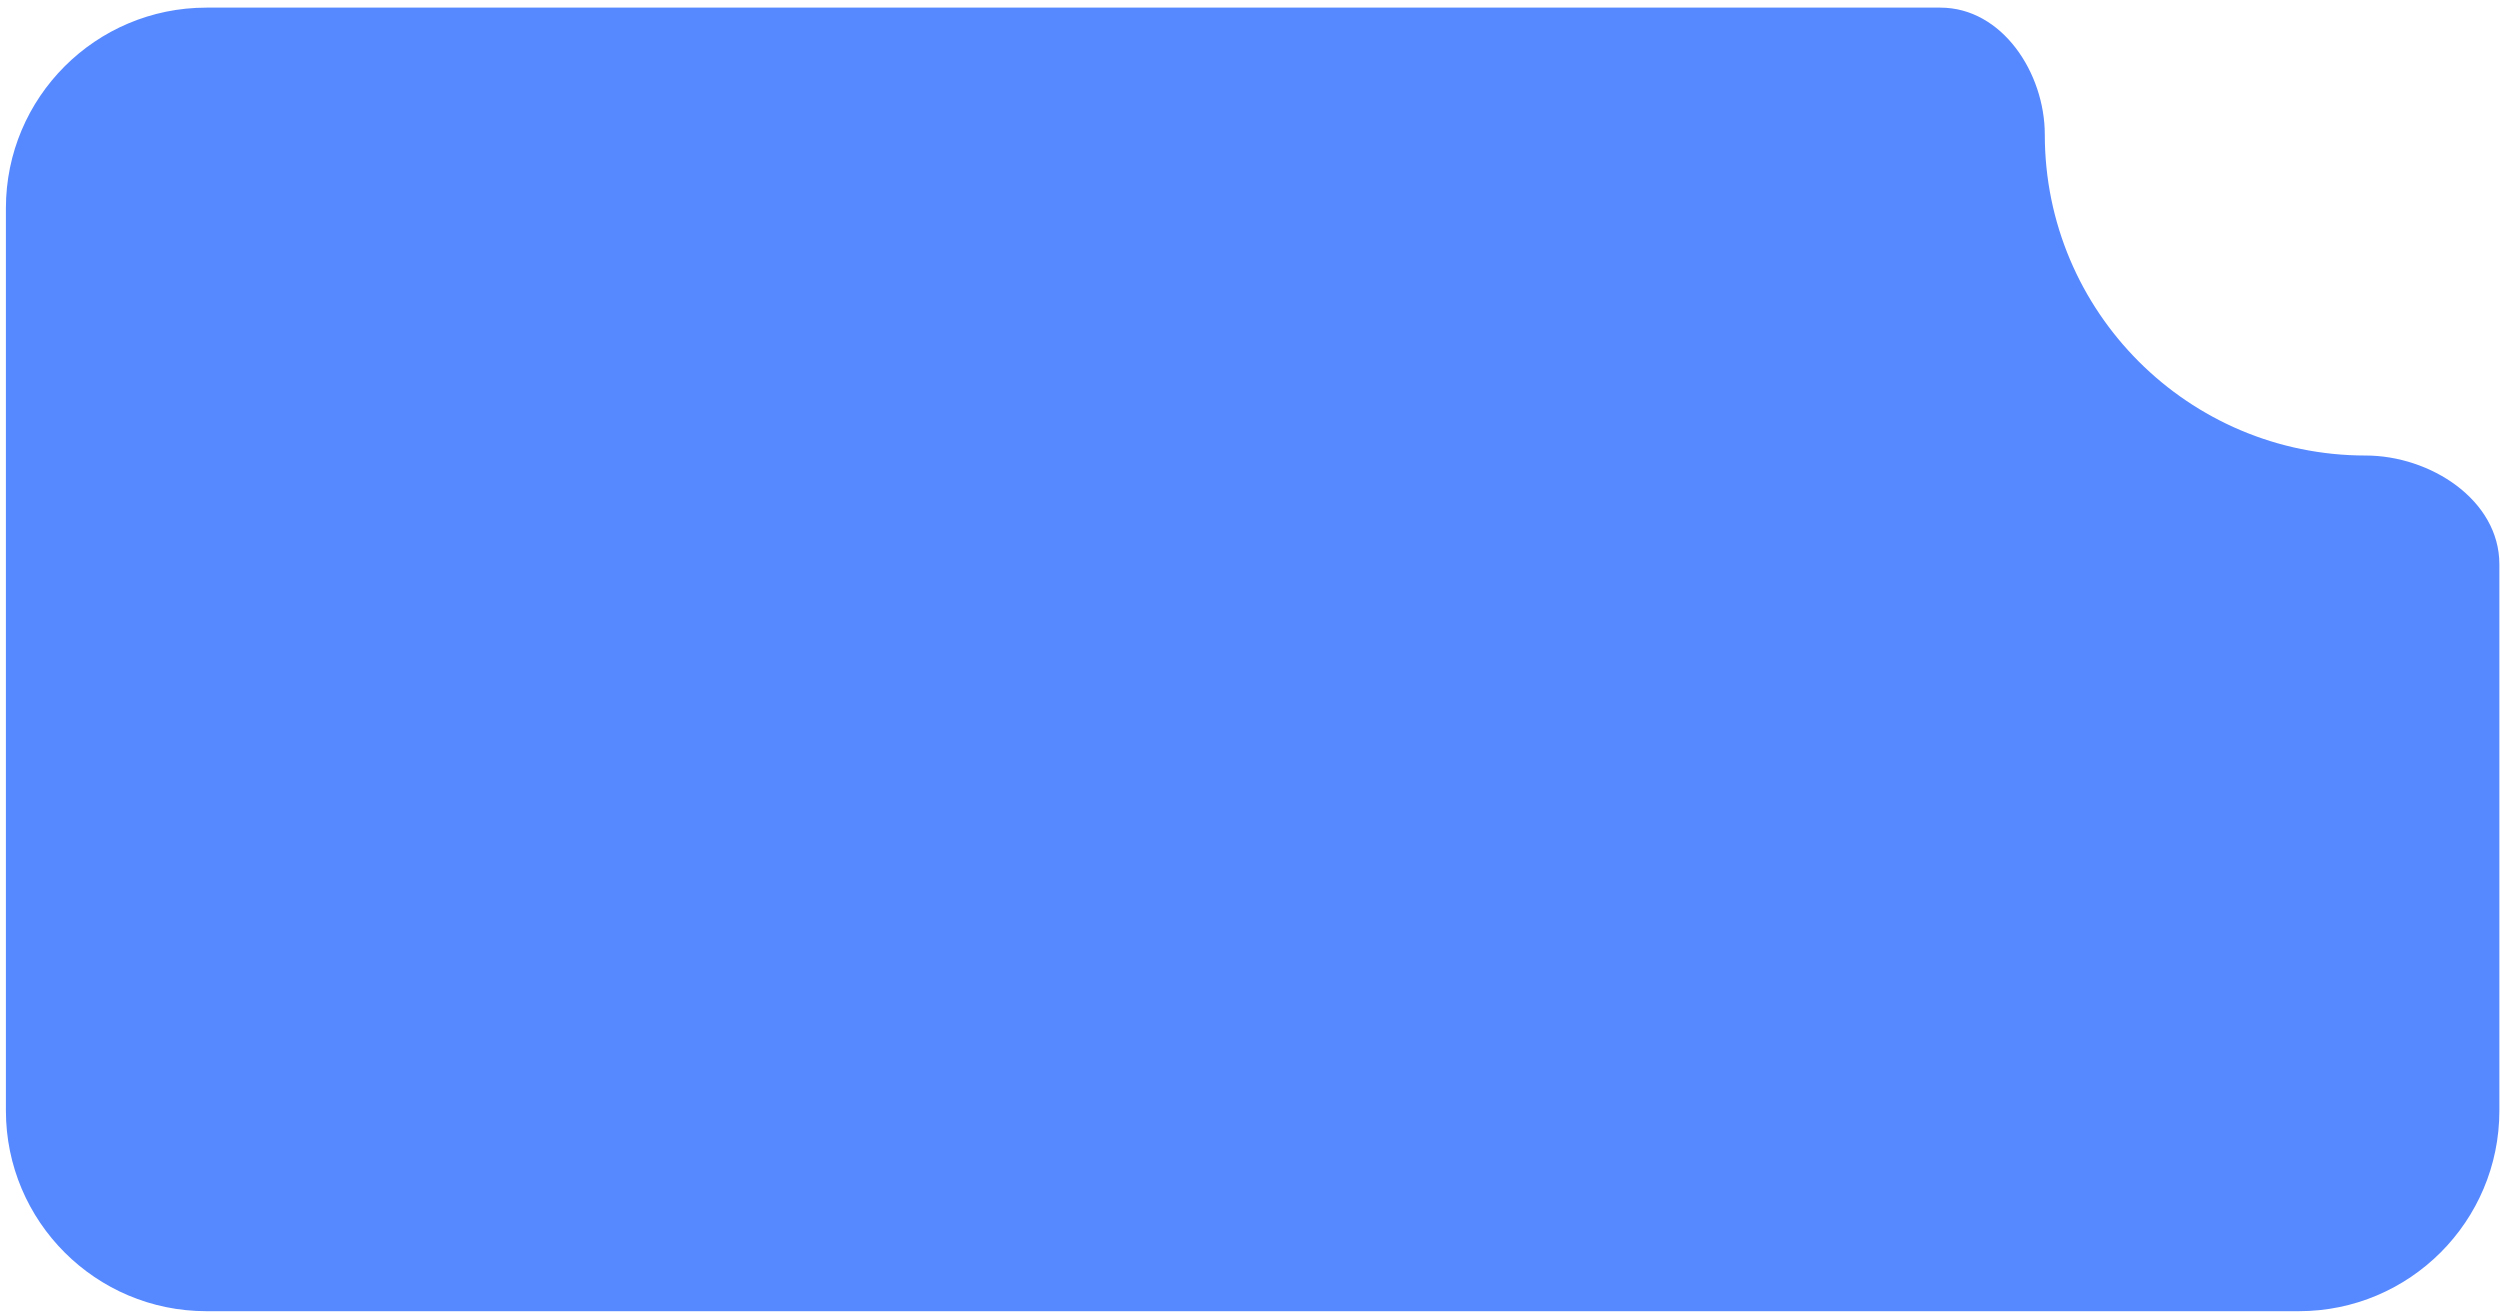 <?xml version="1.0" encoding="UTF-8"?> <svg xmlns="http://www.w3.org/2000/svg" width="322" height="169" viewBox="0 0 322 169" fill="none"><path d="M26.59 0.983C12.324 0.983 0.76 12.548 0.76 26.813V143.05C0.76 157.316 12.324 168.881 26.59 168.881H296.089C310.354 168.881 321.919 157.316 321.919 143.05V72.682C321.919 64.38 313.001 58.672 304.698 58.672V58.672C281.873 58.671 263.37 40.168 263.37 17.342V17.342C263.37 9.39 257.87 0.983 249.918 0.983H26.59Z" fill="#5688FF"></path></svg> 